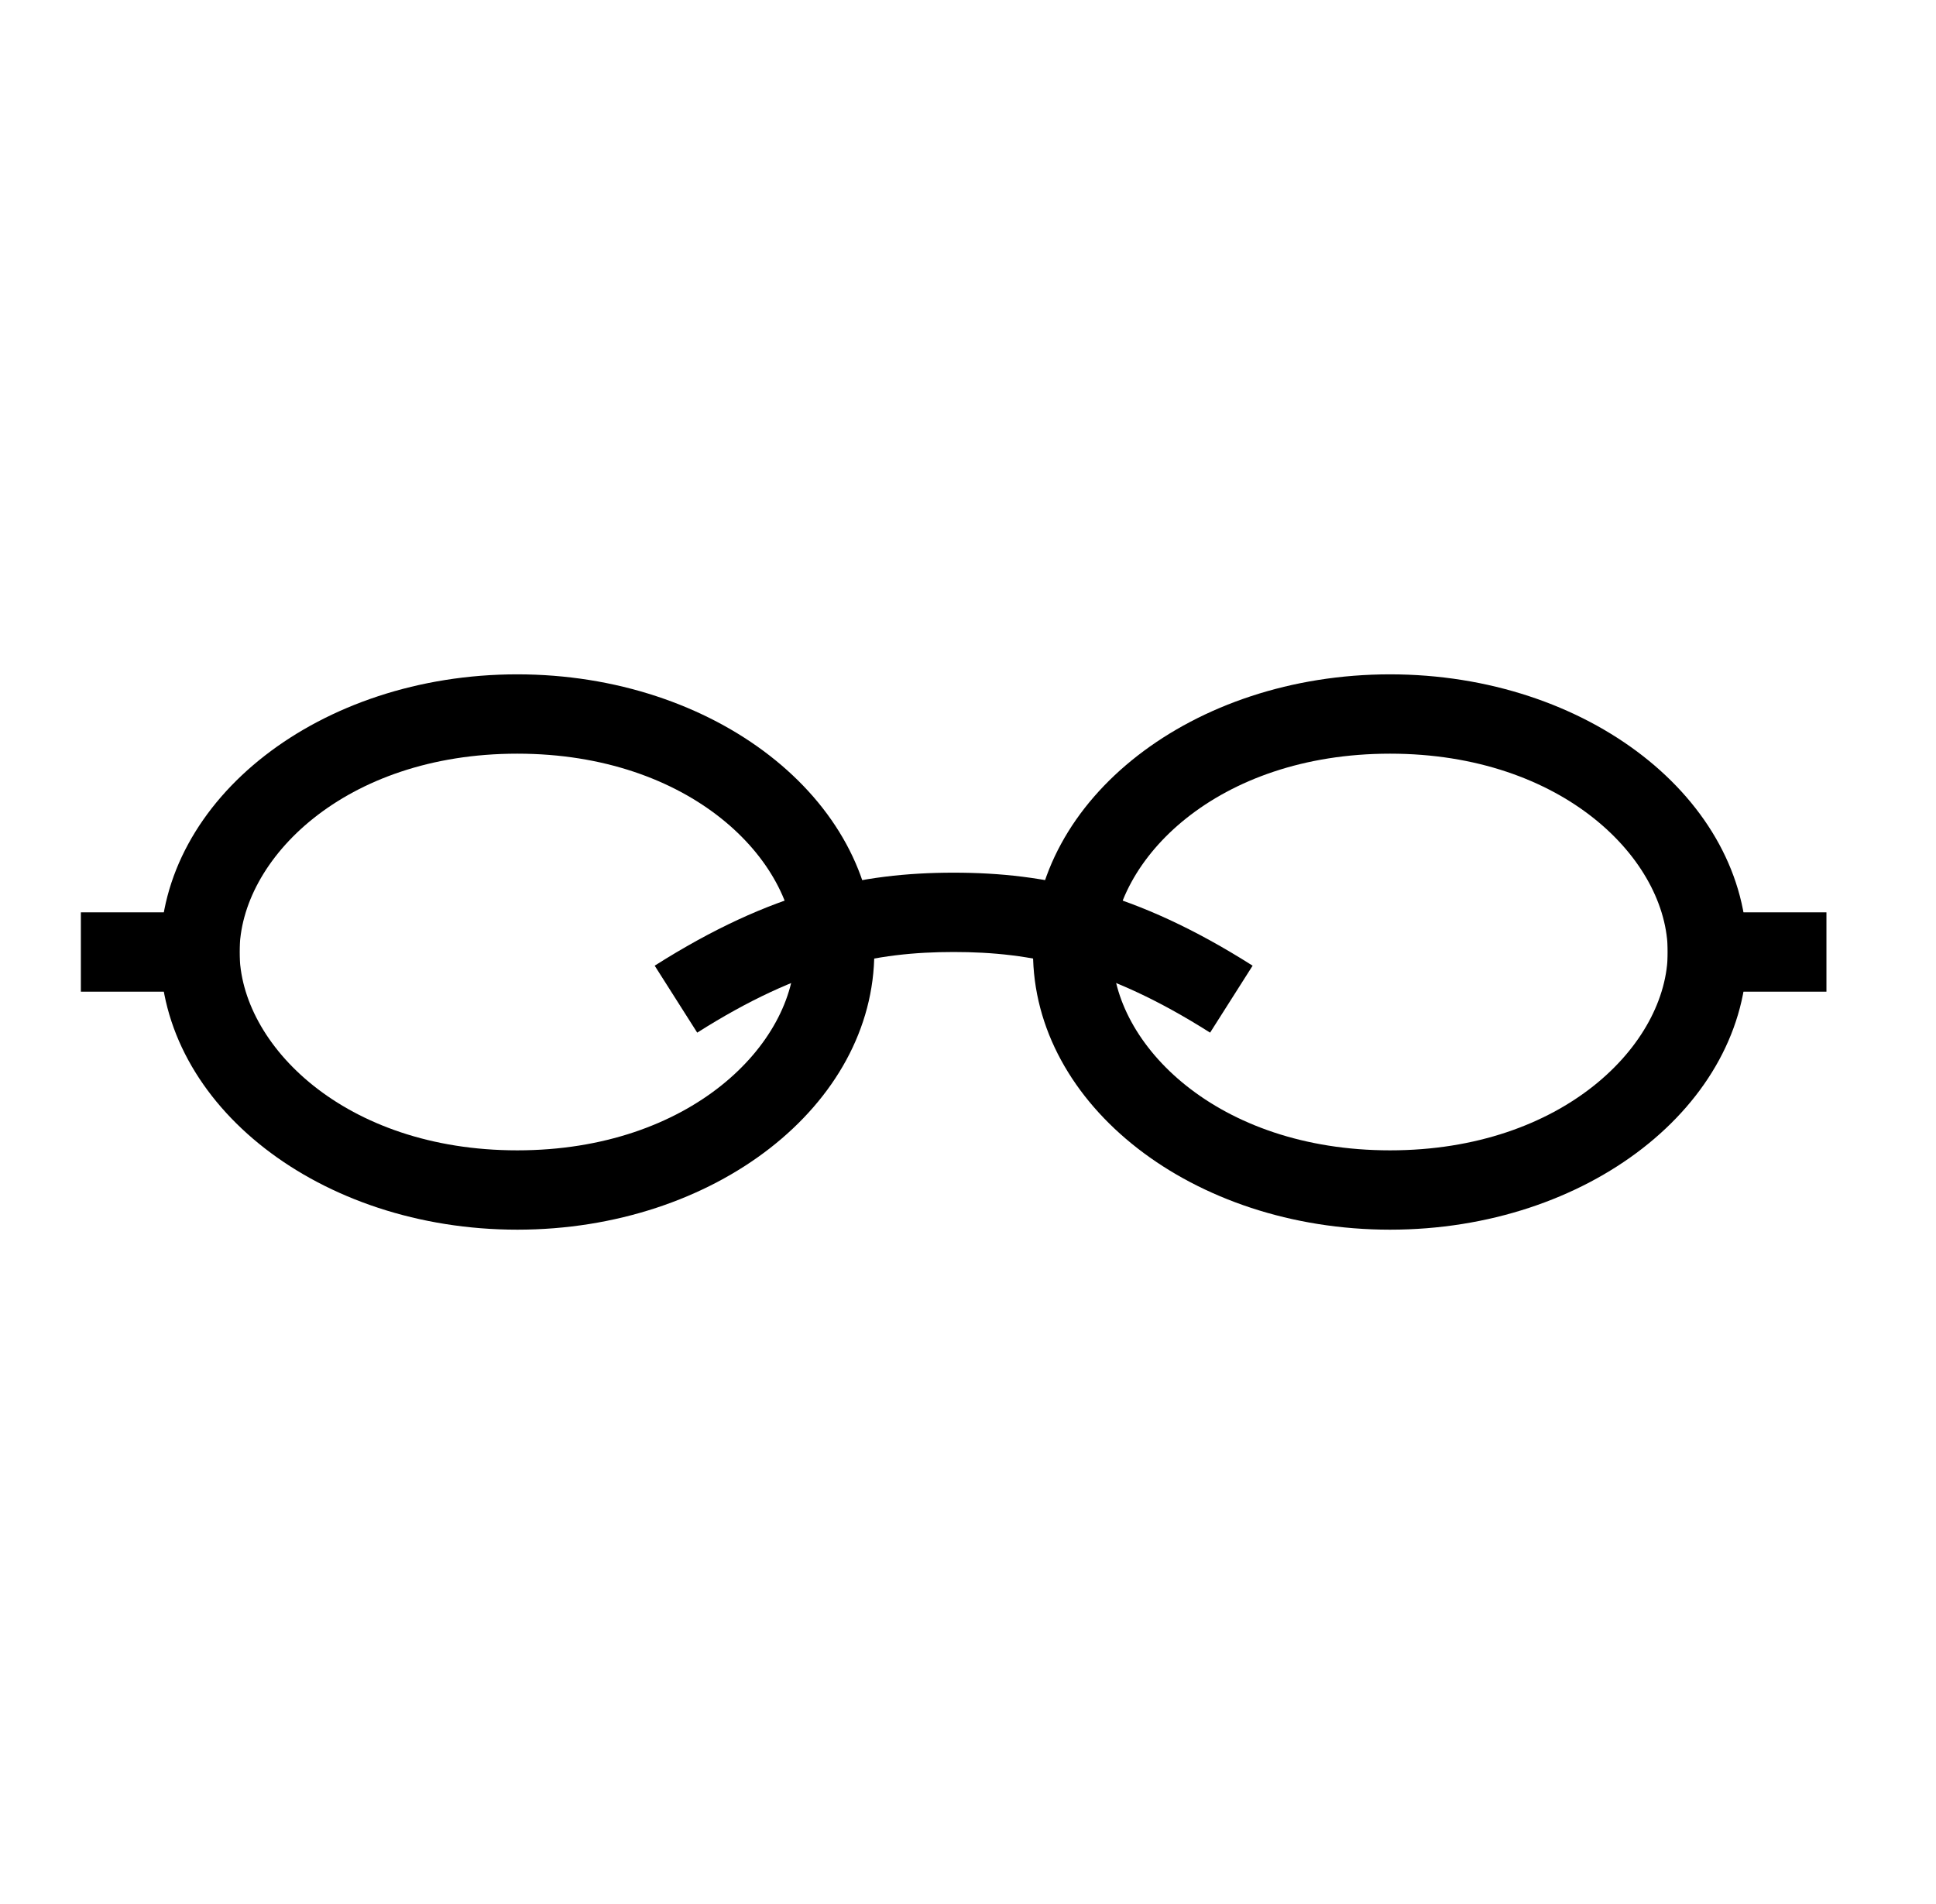 <svg xmlns="http://www.w3.org/2000/svg" width="61" height="60" fill="none" viewBox="0 0 61 60">
  <path fill="#000" fill-rule="evenodd" d="M16.298 36.25c5.454 0 8.75-3.346 8.75-6.25s-3.296-6.25-8.75-6.25c-5.454 0-8.75 3.346-8.75 6.25s3.296 6.25 8.75 6.25Zm0 2.5c6.213 0 11.25-3.917 11.25-8.75 0-4.832-5.037-8.75-11.25-8.75S5.048 25.168 5.048 30c0 4.833 5.037 8.75 11.25 8.75Zm27.5-2.5c5.453 0 8.75-3.346 8.75-6.25s-3.297-6.25-8.75-6.25c-5.454 0-8.75 3.346-8.75 6.25s3.296 6.25 8.75 6.25Zm0 2.5c6.213 0 11.25-3.917 11.25-8.75 0-4.832-5.037-8.75-11.25-8.75s-11.25 3.918-11.25 8.75c0 4.833 5.037 8.75 11.25 8.75Z" clip-rule="evenodd"/>
  <path fill="#000" d="M2.548 28.75h5v2.5h-5v-2.5Zm50 0h5v2.5h-5v-2.5Z"/>
  <path fill="#000" fill-rule="evenodd" d="M30.048 30c-2.432 0-4.796.458-8.08 2.541l-1.34-2.11c3.694-2.344 6.524-2.931 9.42-2.931V30Zm0 0c2.432 0 4.796.458 8.08 2.541l1.34-2.11c-3.694-2.344-6.525-2.931-9.42-2.931V30Z" clip-rule="evenodd"/>
</svg>
